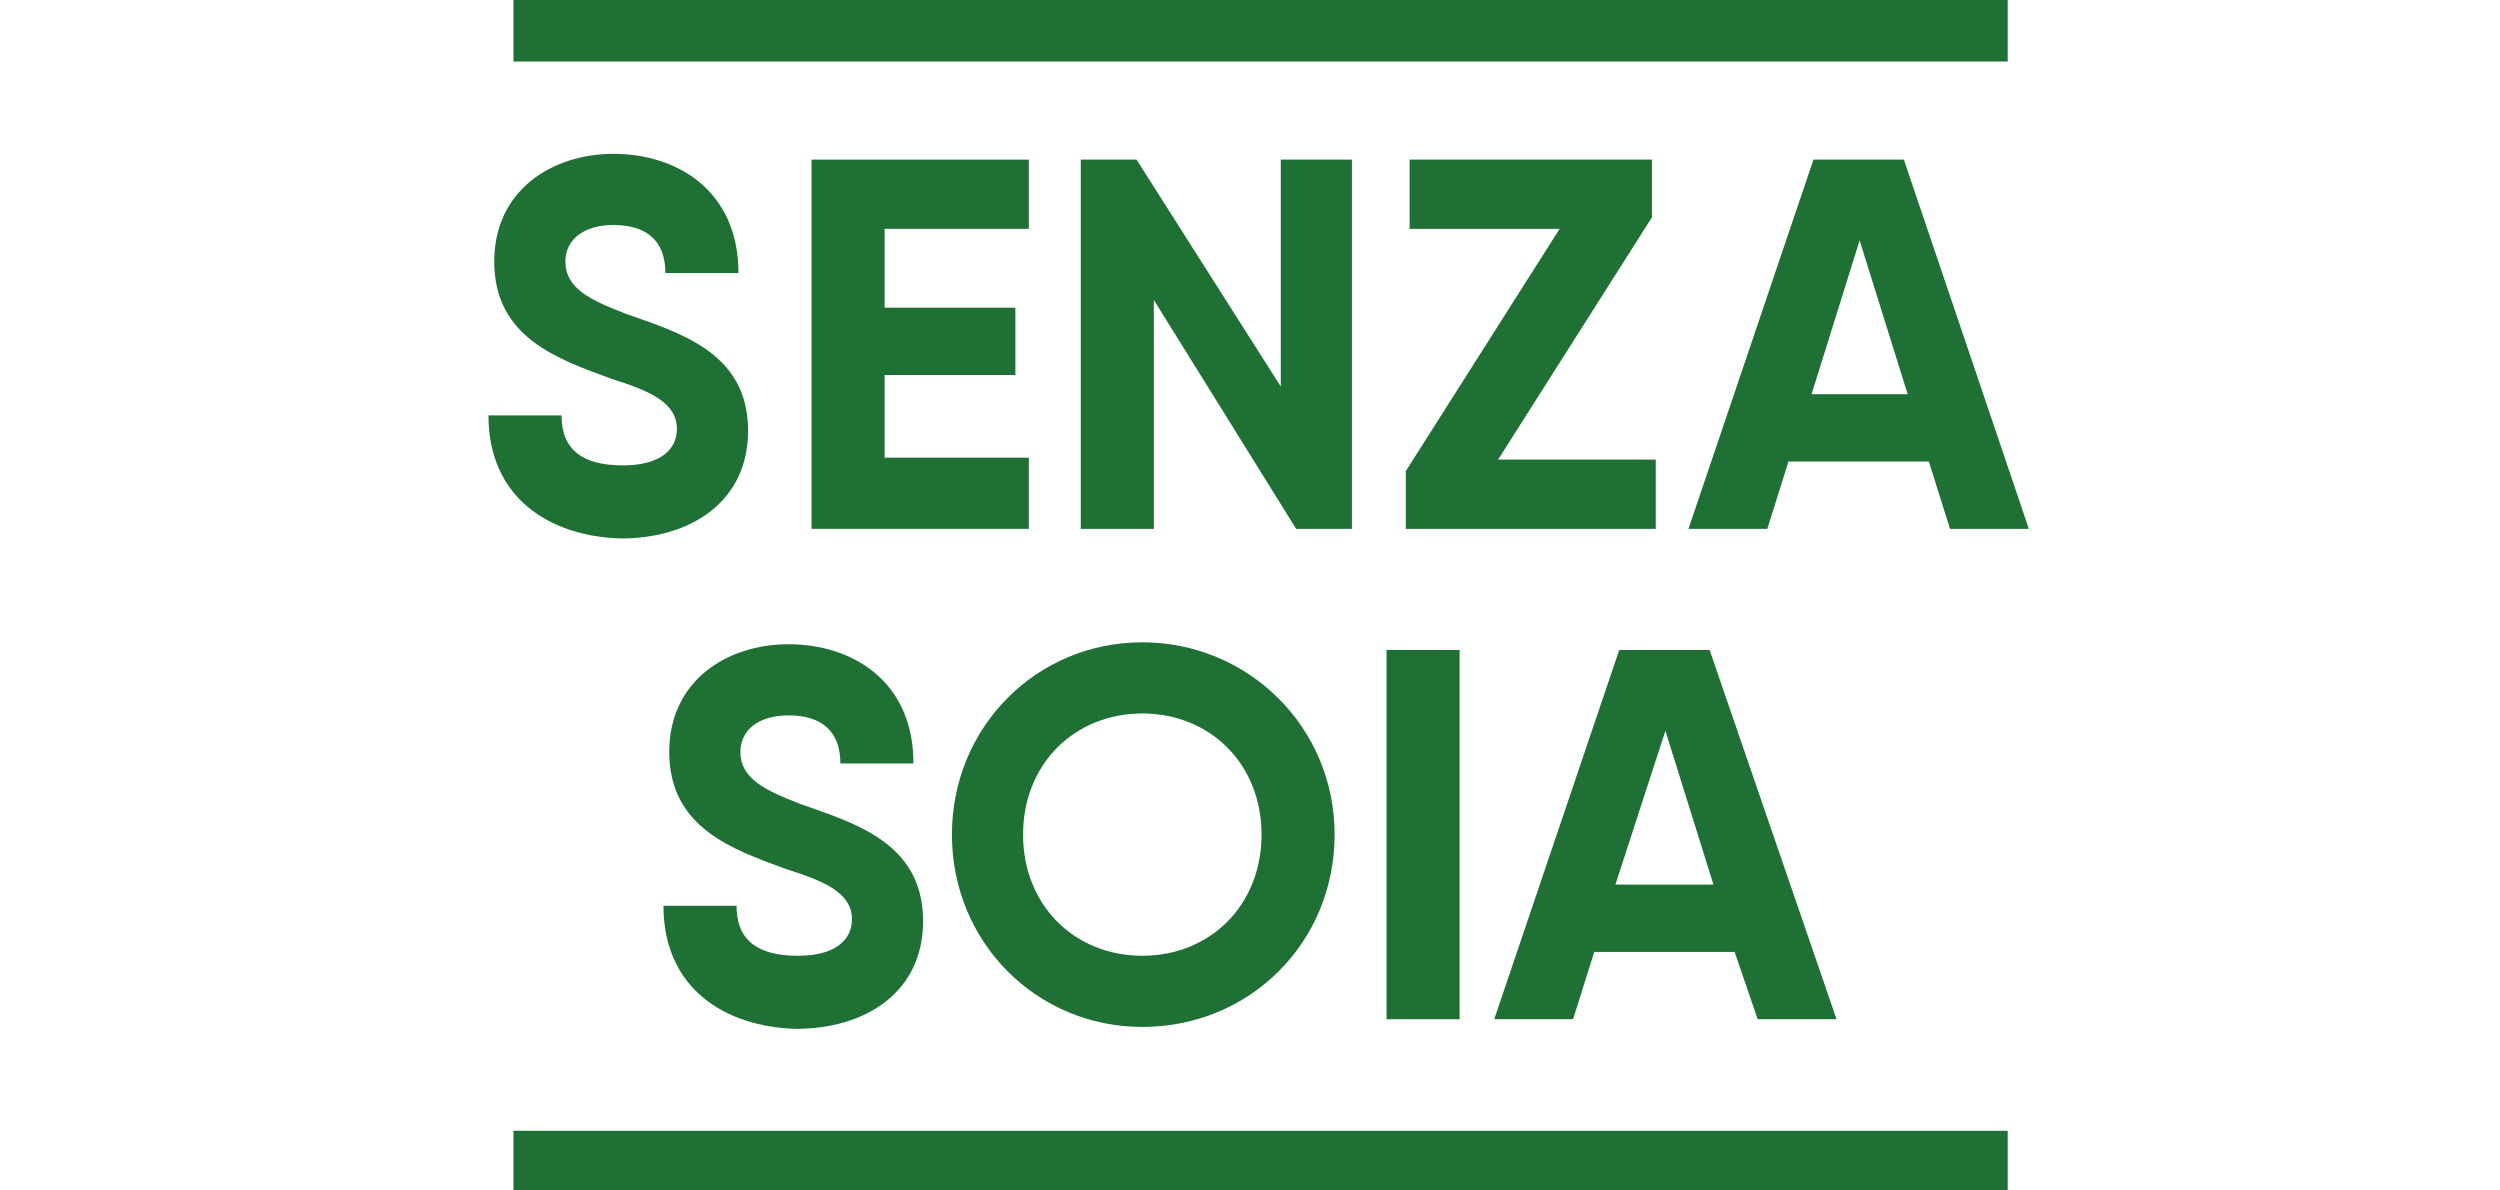 <?xml version="1.0" encoding="utf-8"?>
<!-- Generator: Adobe Illustrator 27.4.0, SVG Export Plug-In . SVG Version: 6.00 Build 0)  -->
<svg version="1.1" id="c" xmlns="http://www.w3.org/2000/svg" xmlns:xlink="http://www.w3.org/1999/xlink" x="0px" y="0px"
	 viewBox="0 0 130 61.9" style="enable-background:new 0 0 130 61.9;" xml:space="preserve">
<style type="text/css">
	.st0{clip-path:url(#SVGID_00000079461576204003217610000018135347960557491622_);}
	.st1{enable-background:new    ;}
	.st2{fill:#1F7035;}
</style>
<g>
	<defs>
		<rect id="SVGID_1_" x="25.4" width="80.1" height="61.9"/>
	</defs>
	<clipPath id="SVGID_00000052100747467041895720000005968231445342477984_">
		<use xlink:href="#SVGID_1_"  style="overflow:visible;"/>
	</clipPath>
	<g style="clip-path:url(#SVGID_00000052100747467041895720000005968231445342477984_);">
		<g class="st1">
			<path class="st2" d="M25.4,21.6h3.8c0,1.8,1.1,2.6,3.2,2.6c1.9,0,2.8-0.8,2.8-1.9c0-1.4-1.5-2-3.4-2.6c-2.7-1-6.1-2.1-6.1-6.1
				c0-3.7,3-5.6,6.2-5.6c3.3,0,6.5,1.9,6.5,6.2h-3.8c0-1.7-1-2.5-2.7-2.5c-1.6,0-2.5,0.8-2.5,1.9c0,1.4,1.3,2,3.1,2.7
				c2.8,1,6.4,2,6.4,6.1c0,3.7-3,5.6-6.6,5.6C28.6,27.9,25.4,25.9,25.4,21.6z"/>
		</g>
		<g class="st1">
			<path class="st2" d="M53.5,23.9v3.6H43.4h-1.2V8.3h3.8h7.5v3.6h-7.5V16h6.8v3.5h-6.8v4.3H53.5z"/>
			<path class="st2" d="M70.3,8.3v19.2h-2.9L60,15.6v11.9h-3.8V8.3h2.9l7.5,11.8V8.3H70.3z"/>
			<path class="st2" d="M86.1,23.9v3.6h-13v-3l8-12.6h-7.8V8.3h12.6v3l-8,12.6H86.1z"/>
		</g>
		<g class="st1">
			<path class="st2" d="M100.3,24h-7.3l-1.1,3.5h-4.1l6.5-19.2H99l6.5,19.2h-4.1L100.3,24z M99.2,20.5l-2.5-8l-2.5,8H99.2z"/>
		</g>
	</g>
</g>
<g class="st1">
	<path class="st2" d="M34.5,47.1h3.8c0,1.8,1.1,2.6,3.2,2.6c1.9,0,2.8-0.8,2.8-1.9c0-1.4-1.5-2-3.4-2.6c-2.7-1-6.1-2.1-6.1-6.1
		c0-3.7,3-5.6,6.2-5.6c3.3,0,6.5,1.9,6.5,6.2h-3.8c0-1.7-1-2.5-2.7-2.5c-1.6,0-2.5,0.8-2.5,1.9c0,1.4,1.3,2,3.1,2.7
		c2.8,1,6.4,2,6.4,6.1c0,3.7-3,5.6-6.6,5.6C37.7,53.4,34.5,51.4,34.5,47.1z"/>
	<path class="st2" d="M49.5,43.4c0-5.6,4.4-10,9.9-10c5.5,0,10,4.4,10,10c0,5.6-4.4,10-10,10C53.9,53.4,49.5,49,49.5,43.4z
		 M65.6,43.4c0-3.7-2.7-6.3-6.2-6.3c-3.5,0-6.2,2.6-6.2,6.3c0,3.7,2.7,6.3,6.2,6.3C62.9,49.7,65.6,47.1,65.6,43.4z"/>
	<path class="st2" d="M75.9,33.8V53h-3.8V33.8H75.9z"/>
	<path class="st2" d="M90.2,49.5h-7.3L81.8,53h-4.1l6.5-19.2h4.7L95.5,53h-4.1L90.2,49.5z M89.1,46l-2.5-8L84,46H89.1z"/>
</g>
<rect x="26.7" class="st2" width="77.7" height="3.2"/>
<rect x="26.7" y="58.8" class="st2" width="77.7" height="3.2"/>
</svg>
